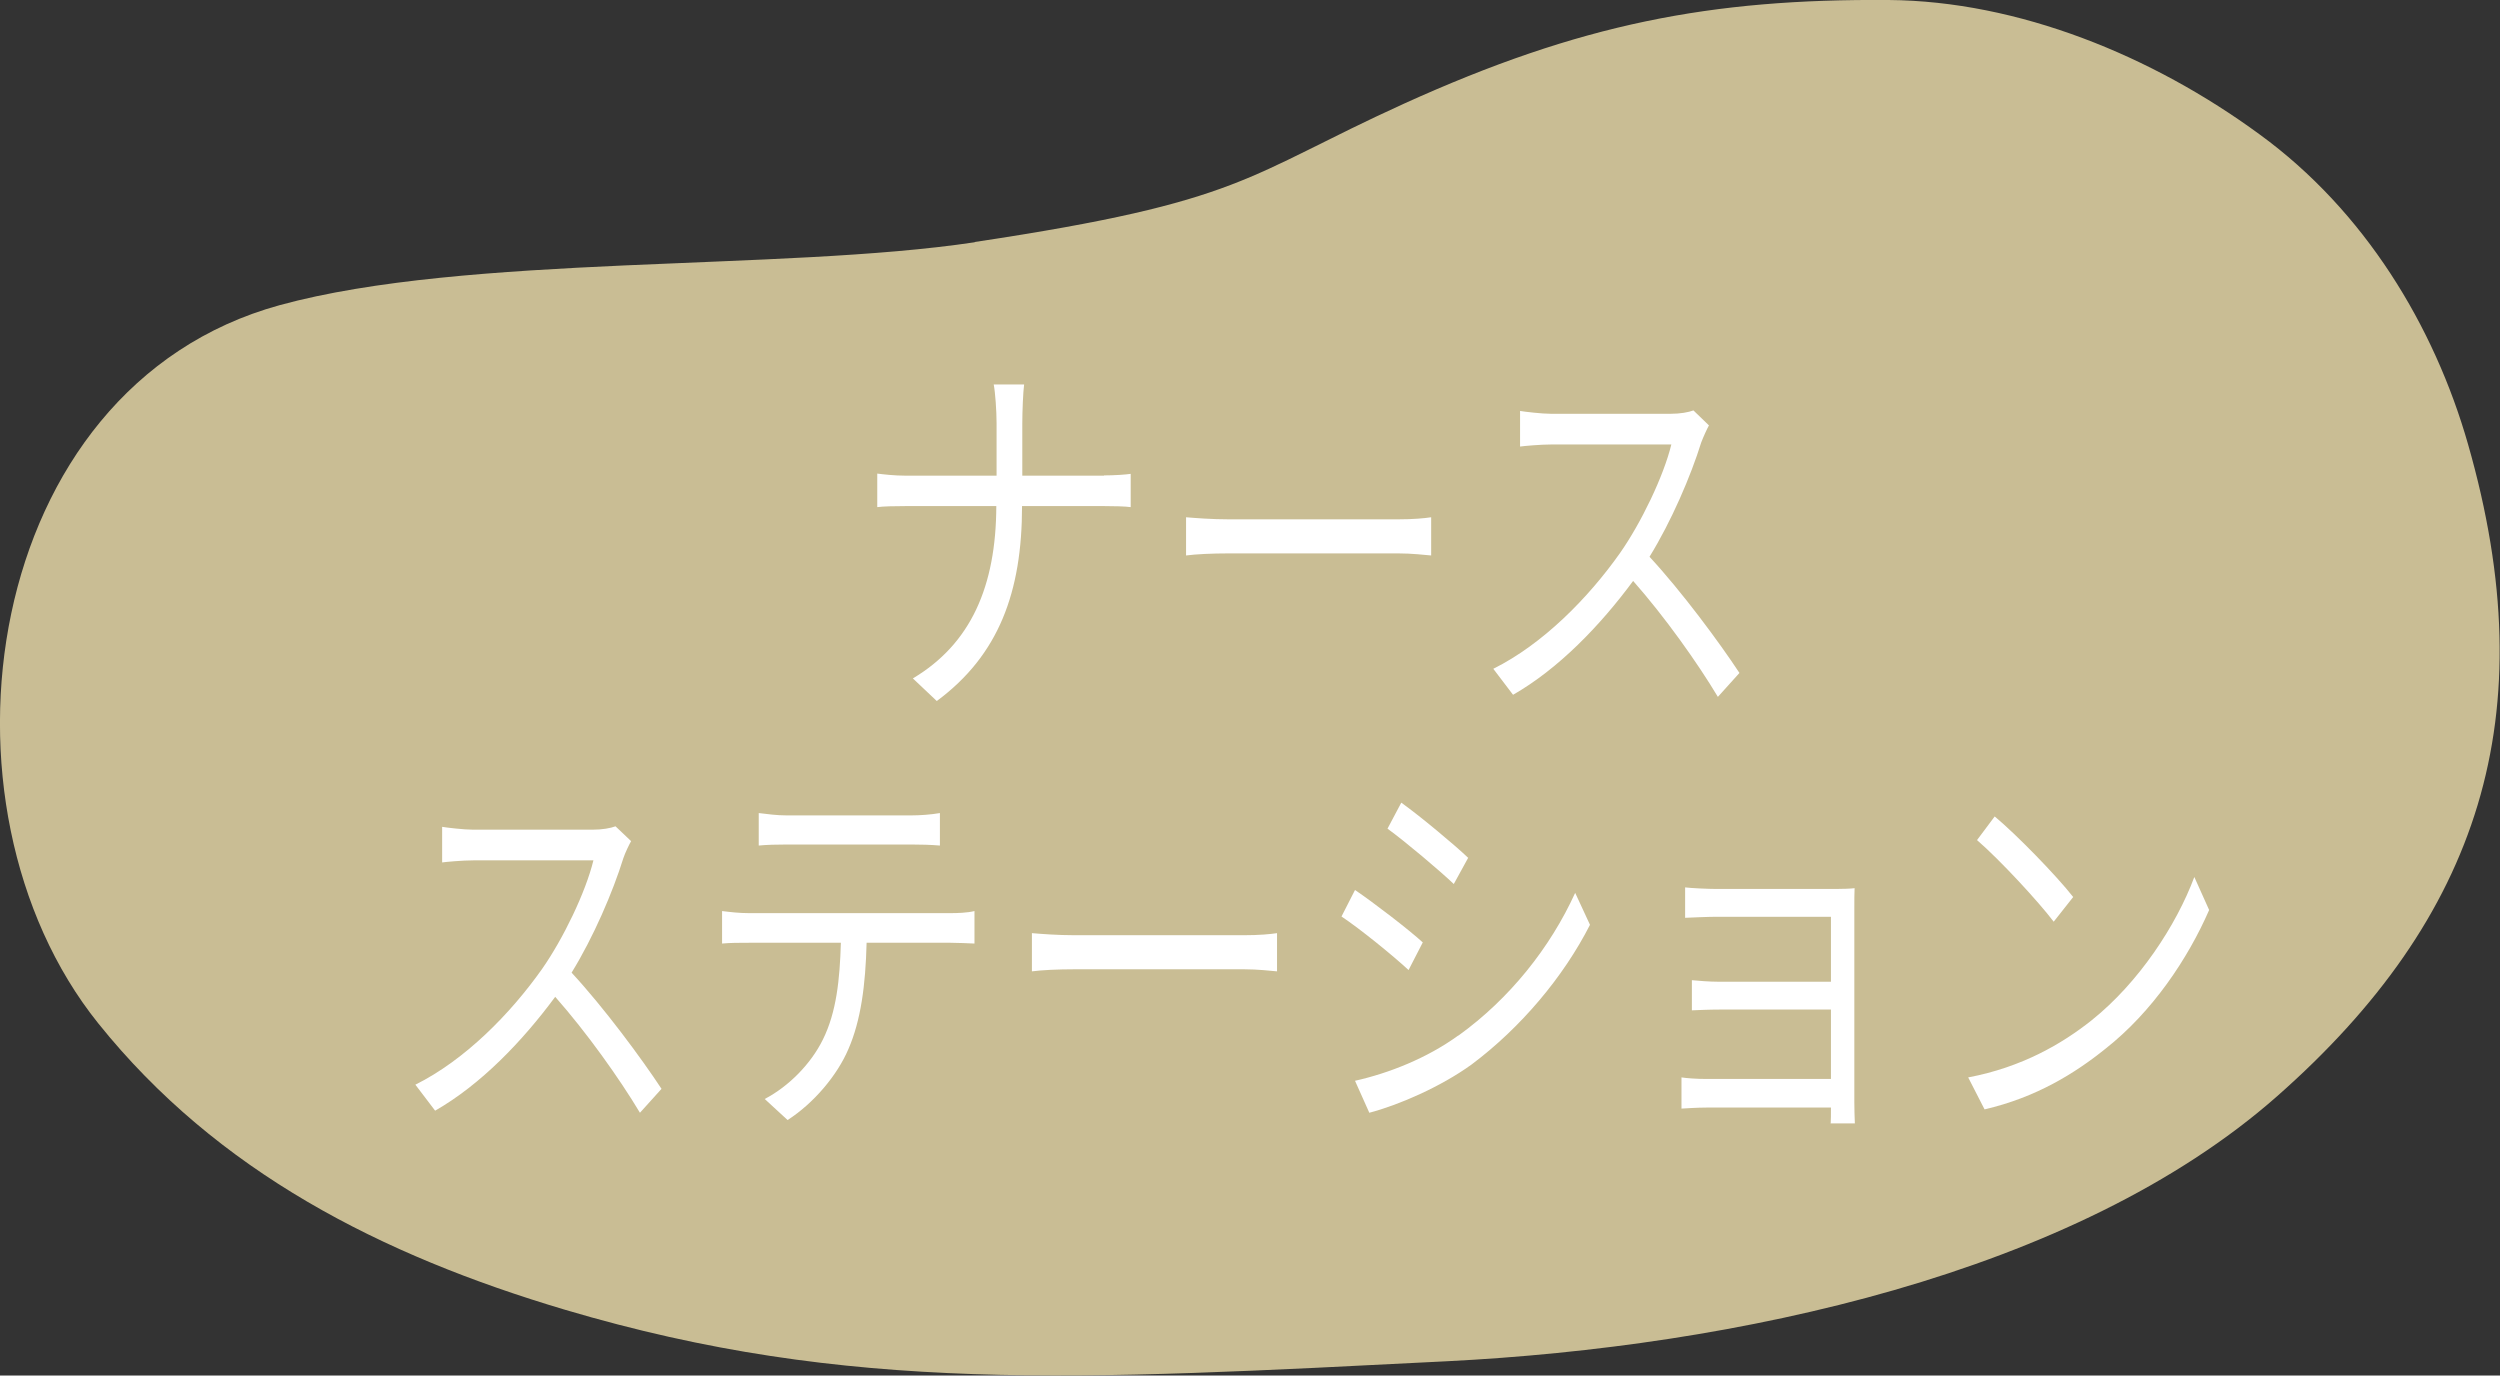 <?xml version="1.0" encoding="UTF-8"?>
<svg id="_レイヤー_2" data-name="レイヤー 2" xmlns="http://www.w3.org/2000/svg" viewBox="0 0 96.18 52.92">
  <rect x="0" y="0" width="96.18" height="52.92" fill="#333333" stroke="none"/>
  <defs>
    <style>
      .cls-1 {
        fill: #fff;
      }

      .cls-1, .cls-2 {
        stroke-width: 0px;
      }

      .cls-2 {
        fill: #c9bd94;
      }
    </style>
  </defs>
  <g id="_1026修正" data-name="1026修正">
    <g>
      <path class="cls-2" d="m37.5,9.32c-7.45,1.12-19.55.45-26.74,2.42C-.74,14.9-2.95,30.99,3.78,39.37c4.58,5.71,10.89,8.92,17.96,11.02,10.92,3.24,19.7,2.7,33.93,1.98,11.07-.56,24.16-3.34,31.94-10.2,7.78-6.86,10.33-14.64,7.34-25.08-1.3-4.55-3.98-8.98-8.02-11.92C82.8,2.14,77.65.04,72.66,0c-6.84-.05-11.86.91-18.65,3.99-6.13,2.79-6.12,3.76-16.51,5.32Z"/>
      <g>
        <path class="cls-1" d="m42.47,18.29c.39,0,.84-.03,1.03-.06v1.28c-.19-.03-.68-.04-1.04-.04h-3.14c0,3.3-.89,5.73-3.28,7.5l-.92-.87c2.23-1.33,3.2-3.54,3.21-6.63h-3.47c-.45,0-.88.01-1.11.04v-1.29c.24.03.66.08,1.09.08h3.5v-2.03c0-.45-.05-1.18-.11-1.48h1.17c-.04.3-.07,1.05-.07,1.5v2.01h3.15Z"/>
        <path class="cls-1" d="m45.63,19.9c.36.03.98.08,1.65.08h6.5c.59,0,1.02-.04,1.28-.08v1.47c-.24-.02-.74-.08-1.27-.08h-6.51c-.65,0-1.28.03-1.65.08v-1.47Z"/>
        <path class="cls-1" d="m65.75,16.36c-.07.12-.22.45-.3.66-.4,1.29-1.15,3.04-1.99,4.4,1.25,1.35,2.69,3.3,3.46,4.47l-.83.92c-.79-1.32-2.05-3.09-3.26-4.46-1.27,1.72-2.87,3.38-4.62,4.38l-.76-1c1.91-.95,3.66-2.73,4.88-4.46.81-1.16,1.67-2.94,1.97-4.17h-4.62c-.41,0-1.07.06-1.2.08v-1.37c.17.03.84.11,1.2.11h4.58c.39,0,.7-.06.89-.13l.6.58Z"/>
        <path class="cls-1" d="m24.28,32.36c-.07.12-.23.45-.3.66-.4,1.29-1.15,3.04-1.99,4.4,1.25,1.35,2.69,3.3,3.46,4.47l-.83.92c-.79-1.32-2.05-3.09-3.26-4.46-1.27,1.72-2.87,3.38-4.62,4.38l-.76-1c1.91-.95,3.66-2.73,4.88-4.46.81-1.16,1.67-2.94,1.97-4.17h-4.62c-.42,0-1.07.06-1.2.08v-1.37c.17.03.84.11,1.2.11h4.58c.39,0,.7-.06.89-.13l.61.58Z"/>
        <path class="cls-1" d="m36.57,35.13c.25,0,.64-.01.92-.08v1.25c-.26-.01-.64-.03-.92-.03h-3.23c-.04,1.62-.22,2.99-.7,4.09-.43,1.01-1.33,2.08-2.34,2.73l-.88-.81c.92-.48,1.78-1.35,2.24-2.29.52-1.05.65-2.31.69-3.72h-3.54c-.37,0-.71,0-1.03.03v-1.25c.32.04.66.08,1.03.08h7.75Zm-6.3-2.64c-.39,0-.78.01-1.08.04v-1.25c.33.04.69.09,1.07.09h4.8c.33,0,.76-.03,1.1-.09v1.25c-.34-.03-.76-.04-1.1-.04h-4.79Z"/>
        <path class="cls-1" d="m39.7,35.9c.36.03.98.08,1.65.08h6.5c.59,0,1.02-.04,1.28-.08v1.47c-.24-.02-.74-.08-1.27-.08h-6.51c-.65,0-1.28.03-1.65.08v-1.47Z"/>
        <path class="cls-1" d="m54.73,36.27l-.54,1.05c-.58-.54-1.87-1.59-2.58-2.06l.52-1.02c.71.48,2.09,1.54,2.61,2.02Zm1.38,3.57c1.97-1.42,3.53-3.38,4.49-5.49l.57,1.23c-1.03,2.02-2.67,3.96-4.55,5.37-1.2.87-2.83,1.57-3.94,1.86l-.55-1.23c1.3-.29,2.77-.87,3.97-1.74Zm.38-6.85l-.56,1.02c-.57-.54-1.85-1.62-2.55-2.13l.53-1c.7.5,2.06,1.63,2.57,2.12Z"/>
        <path class="cls-1" d="m70.43,43.23c.01-.13.01-.38.01-.62h-4.78c-.37,0-.78.03-.97.04v-1.2c.19.03.57.06.97.06h4.78v-2.67h-4.28c-.42,0-.83.02-1.07.03v-1.16c.23.02.65.06,1.06.06h4.29v-2.5h-4.4c-.31,0-1,.03-1.21.04v-1.17c.23.03.9.06,1.21.06h4.59c.26,0,.57-.01.72-.03-.01.17-.01.48-.01.77v7.47c0,.24.01.6.02.81h-.94Z"/>
        <path class="cls-1" d="m80.46,39.26c1.83-1.46,3.27-3.67,3.96-5.52l.57,1.27c-.82,1.88-2.19,3.92-3.98,5.33-1.19.96-2.68,1.88-4.66,2.34l-.63-1.23c2.07-.39,3.62-1.3,4.74-2.19Zm-.7-4.75l-.75.95c-.59-.78-2.08-2.39-2.95-3.14l.68-.91c.84.7,2.36,2.26,3.02,3.1Z"/>
      </g>
    </g>
  </g>
</svg>